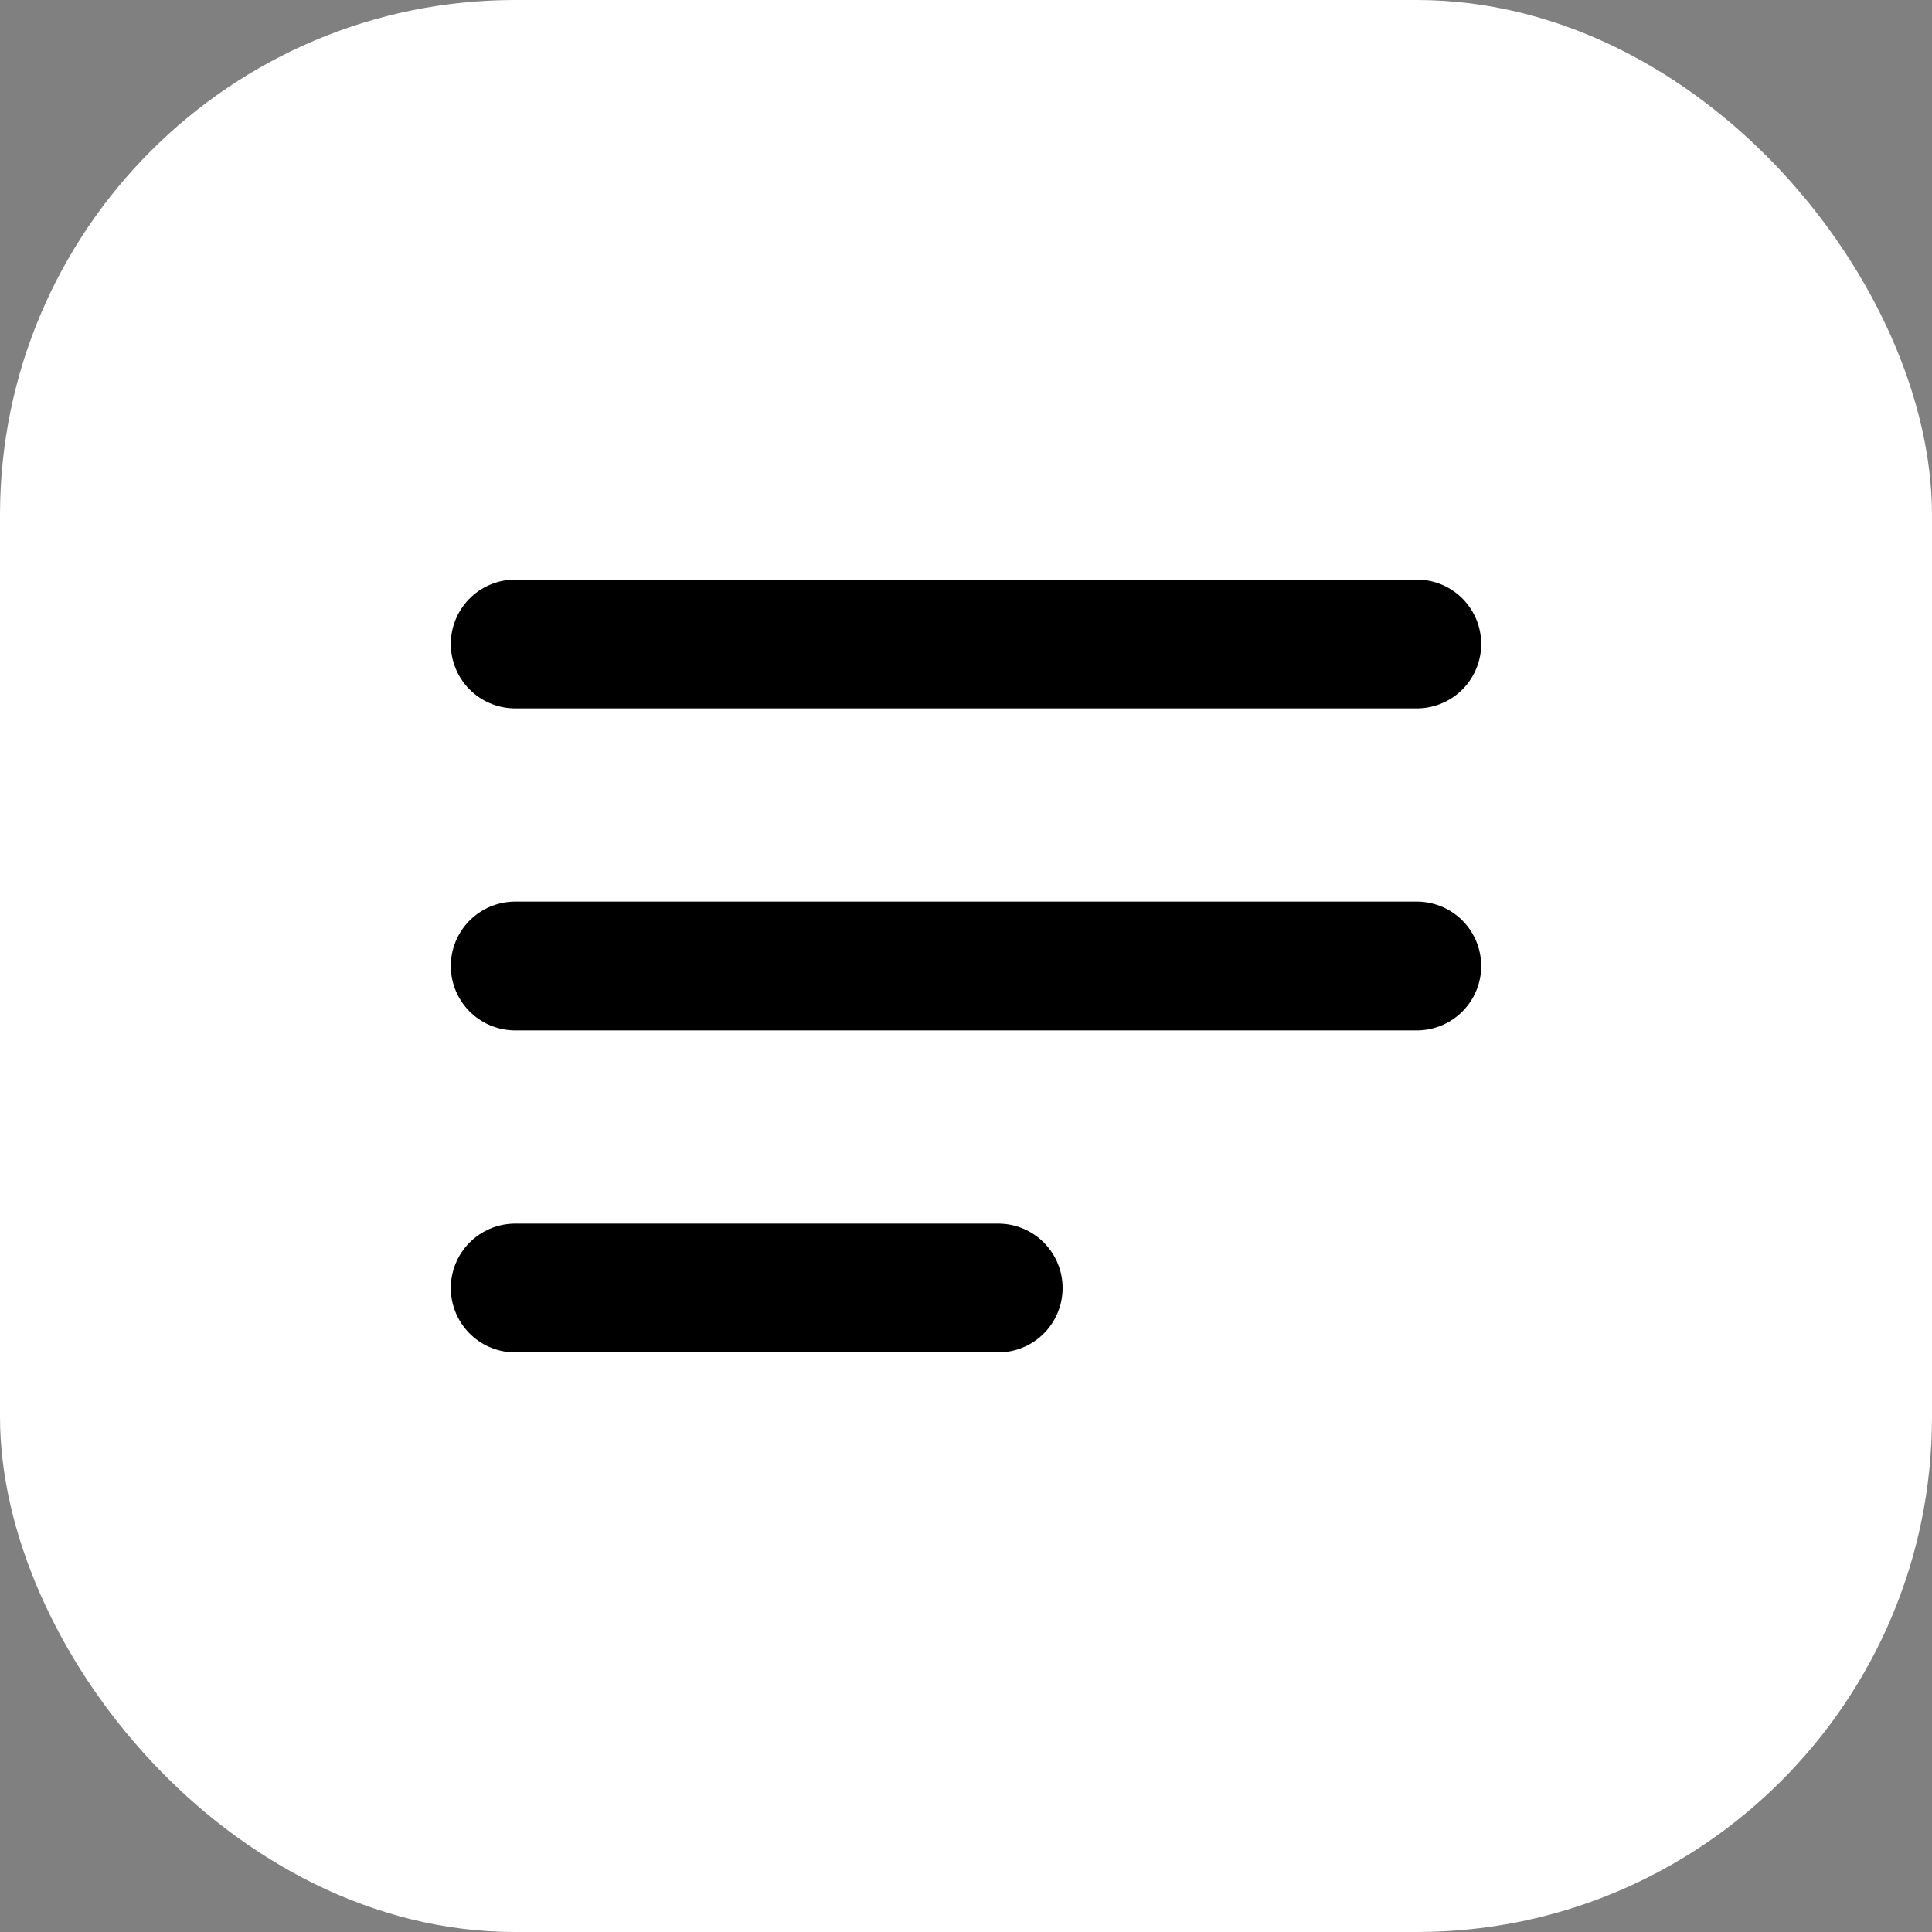 <?xml version="1.0" encoding="UTF-8"?> <svg xmlns="http://www.w3.org/2000/svg" width="30" height="30" viewBox="0 0 30 30" fill="none"><rect x="0" y="0" width="30" height="30" fill="#808080" stroke="none"/><rect width="30" height="30" rx="8" fill="white"></rect><path d="M8 20H15.5" stroke="black" stroke-width="2" stroke-linecap="round"></path><path d="M8 15H22" stroke="black" stroke-width="2" stroke-linecap="round"></path><path d="M8 10H22" stroke="black" stroke-width="2" stroke-linecap="round"></path></svg> 